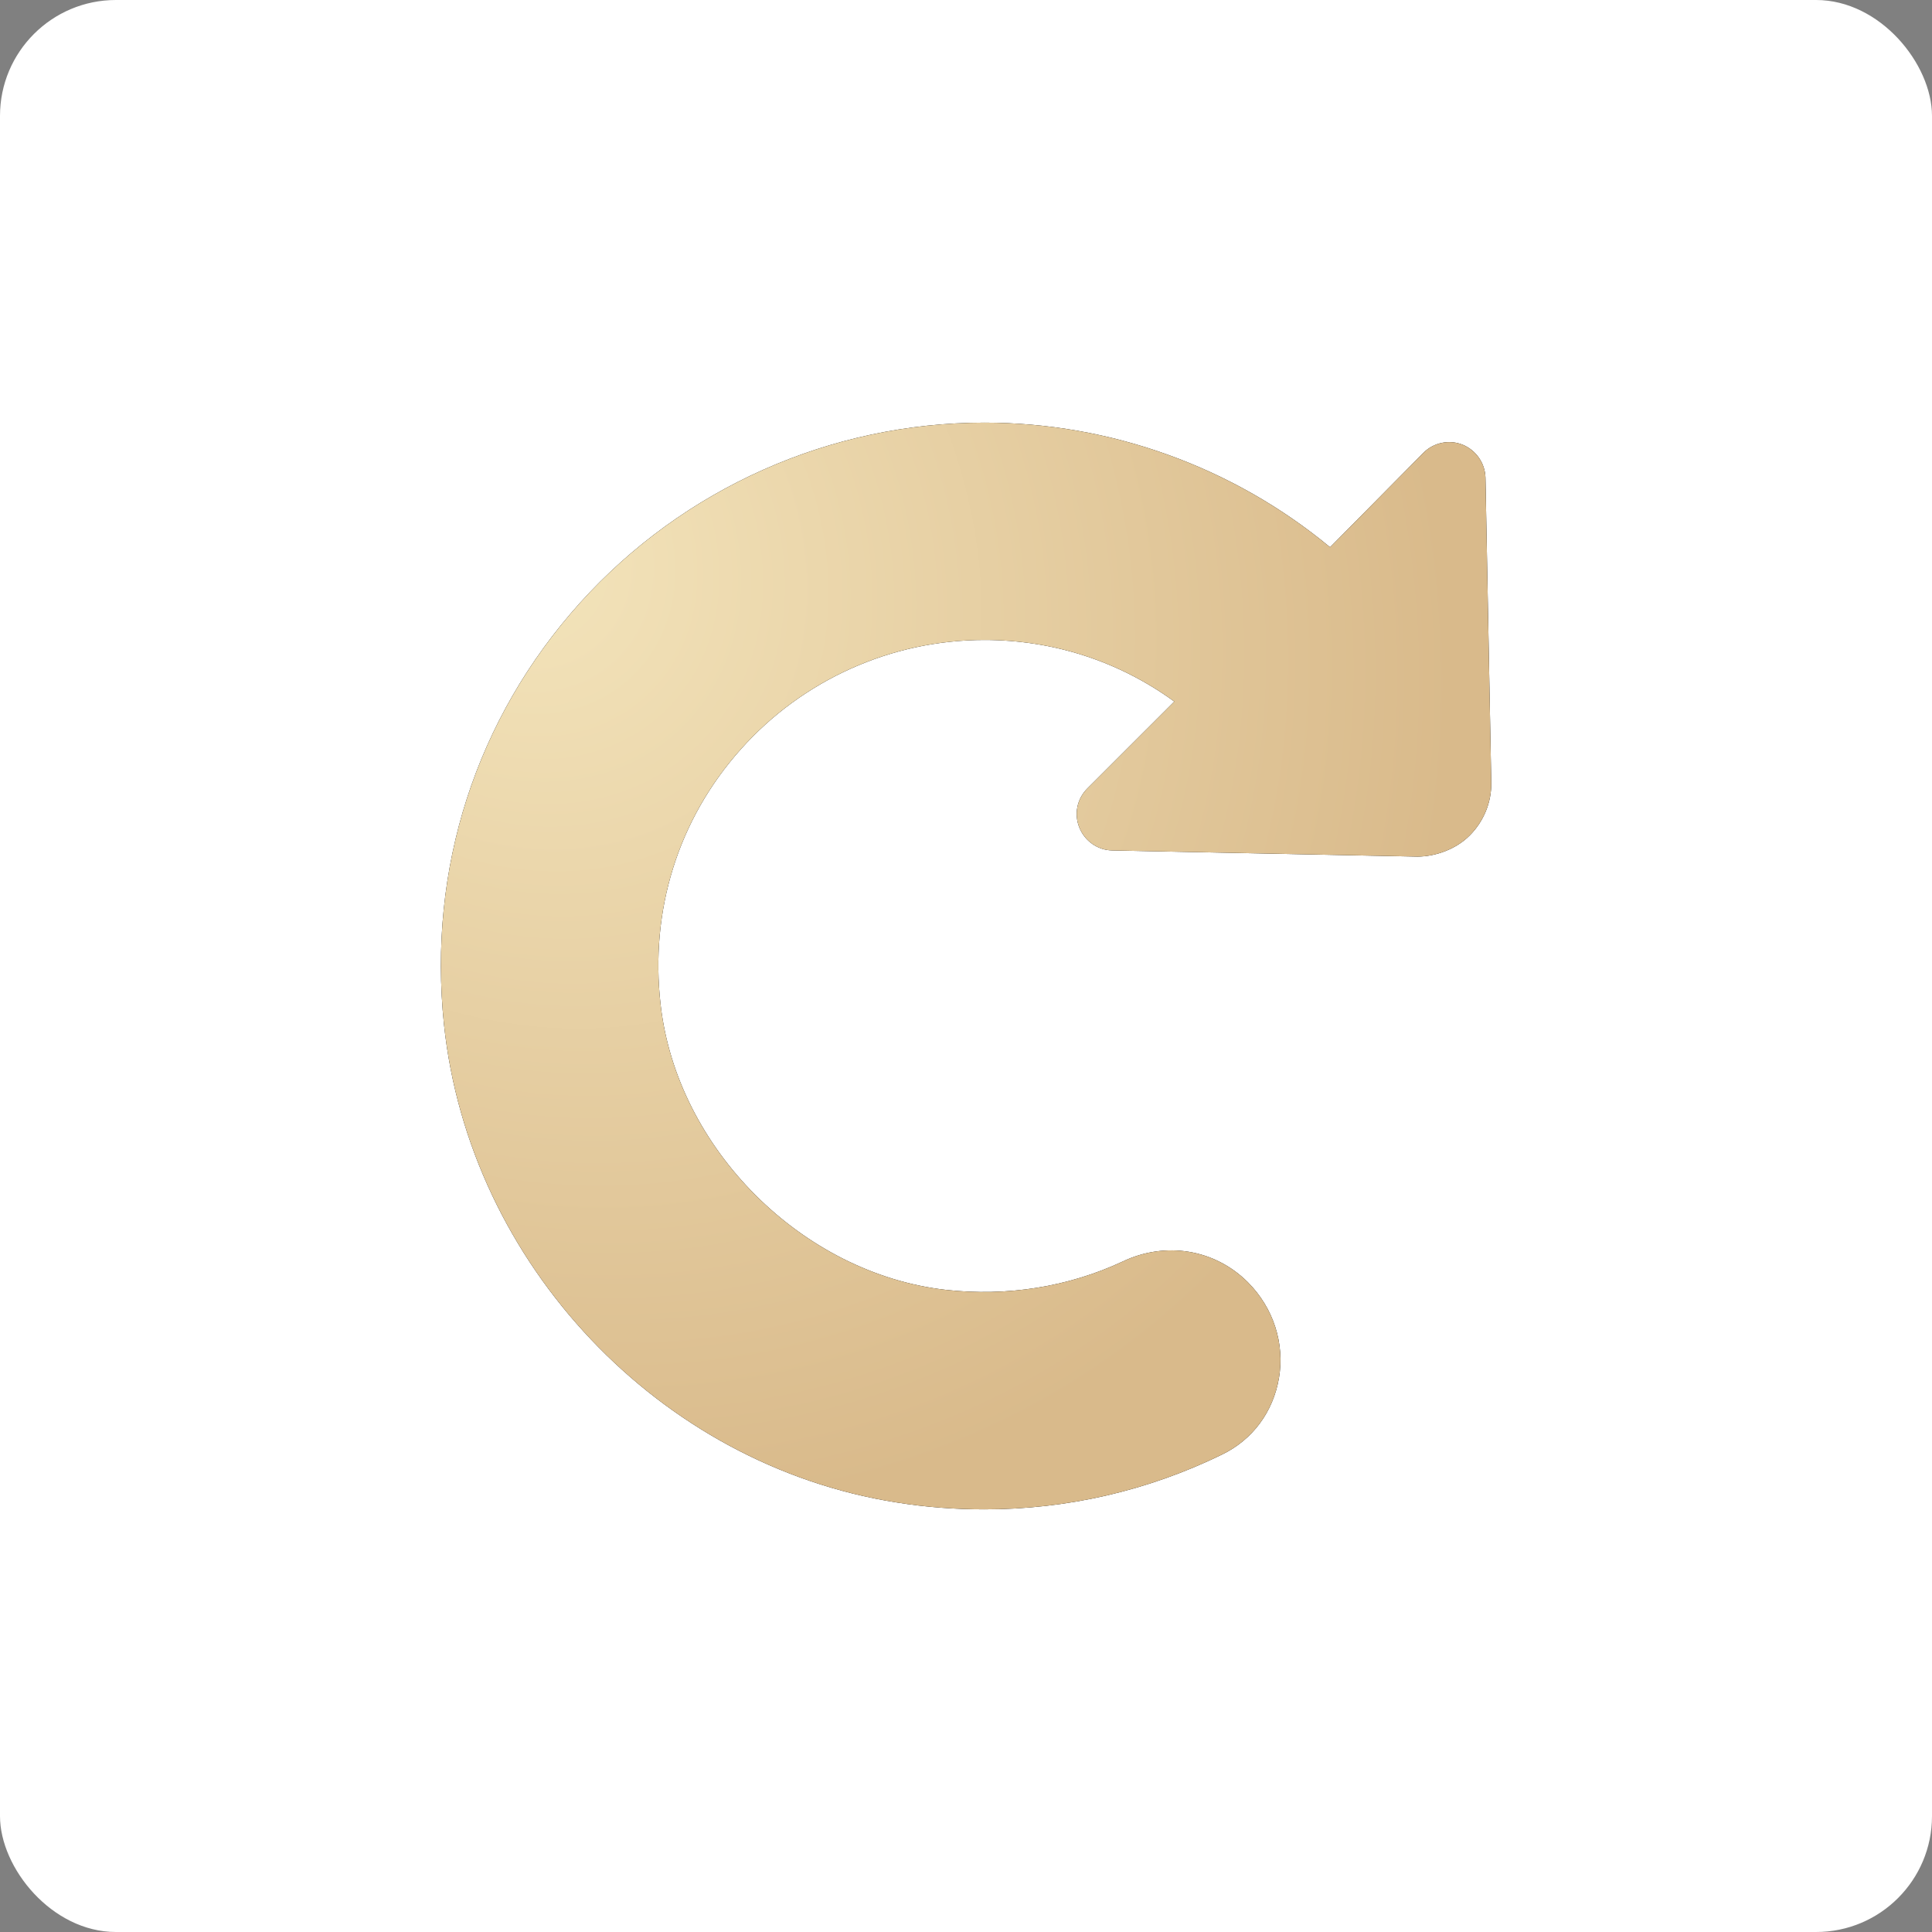 <?xml version="1.0" encoding="UTF-8"?> <svg xmlns="http://www.w3.org/2000/svg" width="50" height="50" viewBox="0 0 50 50" fill="none"><rect x="0" y="0" width="50" height="50" fill="#808080" stroke="none"/> <rect width="50" height="50" rx="3" fill="white"></rect> <path d="M38.594 20.256L38.444 12.363C38.434 11.988 38.2 11.65 37.853 11.509C37.506 11.369 37.103 11.453 36.841 11.716L34.422 14.162C31.909 12.081 28.731 10.938 25.478 10.938C21.494 10.938 17.688 12.634 15.015 15.597C12.316 18.597 11.069 22.478 11.491 26.519C12.147 32.716 17.069 37.919 23.209 38.884C23.959 39.006 24.719 39.062 25.478 39.062C27.606 39.062 29.697 38.584 31.619 37.647C32.416 37.263 32.95 36.541 33.1 35.659C33.25 34.769 32.959 33.85 32.294 33.184C31.441 32.331 30.166 32.116 29.05 32.65C27.644 33.306 26.059 33.559 24.475 33.381C20.762 32.959 17.519 29.725 17.097 26.003C16.816 23.566 17.547 21.212 19.169 19.394C20.772 17.594 23.069 16.562 25.478 16.562C27.259 16.562 28.965 17.116 30.391 18.156L28.14 20.406C27.869 20.678 27.794 21.072 27.934 21.419C28.075 21.766 28.403 22 28.778 22.009L36.681 22.169C37.141 22.169 37.684 21.981 38.041 21.616C38.397 21.259 38.603 20.762 38.594 20.256Z" fill="black"></path> <path d="M38.594 20.256L38.444 12.363C38.434 11.988 38.2 11.65 37.853 11.509C37.506 11.369 37.103 11.453 36.841 11.716L34.422 14.162C31.909 12.081 28.731 10.938 25.478 10.938C21.494 10.938 17.688 12.634 15.015 15.597C12.316 18.597 11.069 22.478 11.491 26.519C12.147 32.716 17.069 37.919 23.209 38.884C23.959 39.006 24.719 39.062 25.478 39.062C27.606 39.062 29.697 38.584 31.619 37.647C32.416 37.263 32.95 36.541 33.1 35.659C33.25 34.769 32.959 33.85 32.294 33.184C31.441 32.331 30.166 32.116 29.05 32.65C27.644 33.306 26.059 33.559 24.475 33.381C20.762 32.959 17.519 29.725 17.097 26.003C16.816 23.566 17.547 21.212 19.169 19.394C20.772 17.594 23.069 16.562 25.478 16.562C27.259 16.562 28.965 17.116 30.391 18.156L28.14 20.406C27.869 20.678 27.794 21.072 27.934 21.419C28.075 21.766 28.403 22 28.778 22.009L36.681 22.169C37.141 22.169 37.684 21.981 38.041 21.616C38.397 21.259 38.603 20.762 38.594 20.256Z" fill="url(#paint0_radial_68_391)"></path> <defs> <radialGradient id="paint0_radial_68_391" cx="0" cy="0" r="1" gradientUnits="userSpaceOnUse" gradientTransform="translate(13.222 14.062) rotate(50.09) scale(26.481 22.891)"> <stop stop-color="#F4E5BC"></stop> <stop offset="1" stop-color="#D9BA8B"></stop> </radialGradient> </defs> </svg> 